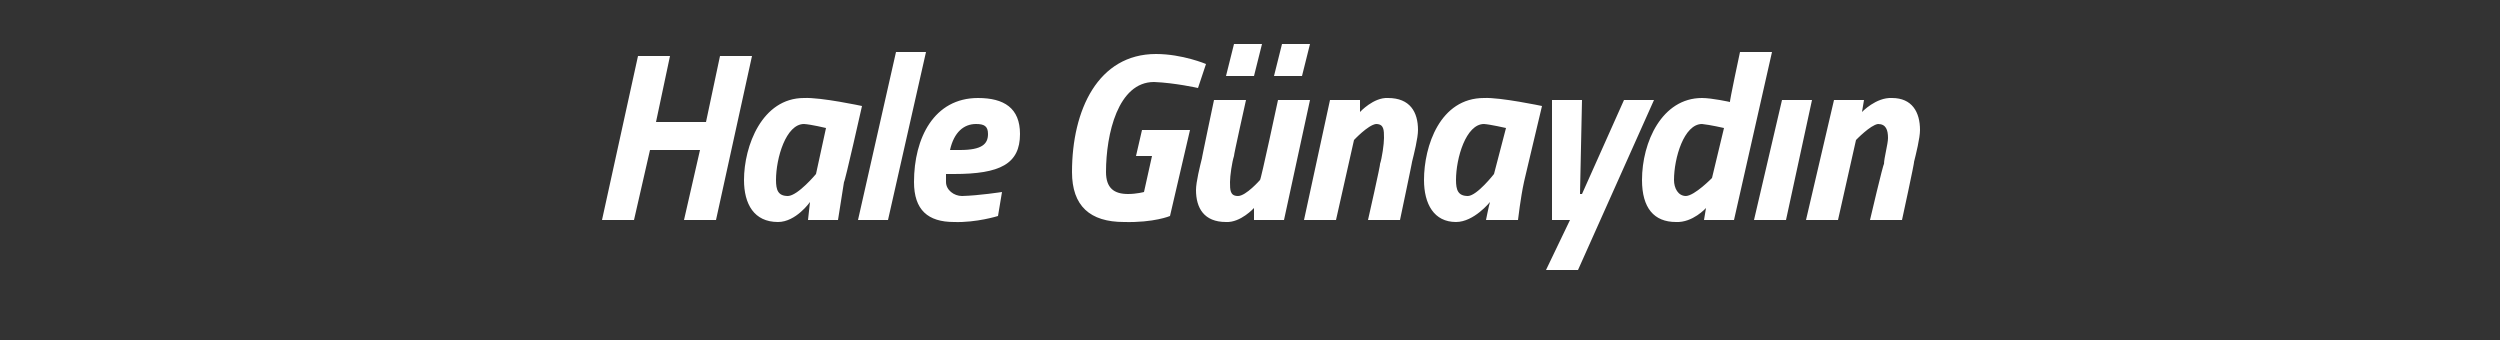 <?xml version="1.0" standalone="no"?><!DOCTYPE svg PUBLIC "-//W3C//DTD SVG 1.1//EN" "http://www.w3.org/Graphics/SVG/1.1/DTD/svg11.dtd"><svg xmlns="http://www.w3.org/2000/svg" version="1.1" width="125px" height="17px" viewBox="0 0 125 17"><rect x="0" y="0" width="125" height="17" fill="#333333" stroke="none"/>  <desc>Hale G nayd n</desc>  <defs/>  <g id="Polygon283755">    <path d="M 35 7.5 L 32.5 7.5 L 31.7 11 L 30.1 11 L 31.9 2.8 L 33.5 2.8 L 32.8 6.1 L 35.3 6.1 L 36 2.8 L 37.6 2.8 L 35.8 11 L 34.2 11 L 35 7.5 Z M 37.2 9 C 37.2 7.3 38.1 4.9 40.2 4.9 C 41.05 4.86 43.1 5.3 43.1 5.3 C 43.1 5.3 42.24 9.13 42.2 9.1 C 42.08 9.87 41.9 11 41.9 11 L 40.4 11 C 40.4 11 40.48 10.29 40.5 10.1 C 40.5 10.1 39.8 11.1 38.9 11.1 C 37.7 11.1 37.2 10.2 37.2 9 Z M 38.8 9 C 38.8 9.5 38.9 9.8 39.4 9.8 C 39.9 9.78 40.8 8.7 40.8 8.7 L 41.3 6.4 C 41.3 6.4 40.55 6.22 40.2 6.2 C 39.3 6.2 38.8 7.9 38.8 9 Z M 44.8 2.6 L 46.3 2.6 L 44.4 11 L 42.9 11 L 44.8 2.6 Z M 50.1 9.6 L 49.9 10.8 C 49.9 10.8 48.82 11.14 47.7 11.1 C 46.4 11.1 45.7 10.5 45.7 9.1 C 45.7 6.9 46.7 4.9 48.9 4.9 C 50.2 4.9 51 5.4 51 6.7 C 51 8.2 50 8.7 47.7 8.7 C 47.7 8.7 47.3 8.7 47.3 8.7 C 47.3 8.8 47.3 8.9 47.3 9.1 C 47.3 9.5 47.7 9.8 48.1 9.8 C 48.94 9.78 50.1 9.6 50.1 9.6 Z M 48 7.5 C 49.1 7.5 49.4 7.2 49.4 6.7 C 49.4 6.3 49.2 6.2 48.8 6.2 C 48.2 6.2 47.7 6.6 47.5 7.5 C 47.5 7.5 48 7.5 48 7.5 Z M 57.1 6.5 L 59.5 6.5 L 58.5 10.8 C 58.5 10.8 57.7 11.14 56.2 11.1 C 54.5 11.1 53.6 10.3 53.6 8.6 C 53.6 5.5 54.9 2.7 57.8 2.7 C 59.12 2.7 60.3 3.2 60.3 3.2 L 59.9 4.4 C 59.9 4.4 58.74 4.14 57.7 4.1 C 55.9 4.1 55.3 6.7 55.3 8.6 C 55.3 9.4 55.7 9.7 56.4 9.7 C 56.83 9.7 57.2 9.6 57.2 9.6 L 57.6 7.8 L 56.8 7.8 L 57.1 6.5 Z M 61.7 2.2 L 63.1 2.2 L 62.7 3.8 L 61.3 3.8 L 61.7 2.2 Z M 64.1 2.2 L 65.5 2.2 L 65.1 3.8 L 63.7 3.8 L 64.1 2.2 Z M 65.5 5 L 64.2 11 L 62.7 11 L 62.7 10.4 C 62.7 10.4 62.03 11.14 61.3 11.1 C 60.2 11.1 59.8 10.4 59.8 9.5 C 59.8 9.1 60 8.3 60.1 7.9 C 60.08 7.94 60.7 5 60.7 5 L 62.3 5 C 62.3 5 61.67 7.82 61.7 7.8 C 61.6 8.1 61.5 8.8 61.5 9.1 C 61.5 9.5 61.5 9.8 61.9 9.8 C 62.3 9.8 63 9 63 9 C 63.04 9.03 63.9 5 63.9 5 L 65.5 5 Z M 65.2 11 L 66.5 5 L 68 5 L 68 5.6 C 68 5.6 68.68 4.86 69.4 4.9 C 70.5 4.9 70.9 5.6 70.9 6.5 C 70.9 6.9 70.7 7.7 70.6 8.1 C 70.62 8.06 70 11 70 11 L 68.4 11 C 68.4 11 69.04 8.18 69 8.2 C 69.1 7.9 69.2 7.2 69.2 6.9 C 69.2 6.5 69.2 6.2 68.8 6.2 C 68.4 6.25 67.7 7 67.7 7 L 66.8 11 L 65.2 11 Z M 71.2 9 C 71.2 7.3 72 4.9 74.2 4.9 C 75.01 4.86 77.1 5.3 77.1 5.3 C 77.1 5.3 76.19 9.13 76.2 9.1 C 76.03 9.87 75.9 11 75.9 11 L 74.3 11 C 74.3 11 74.44 10.29 74.5 10.1 C 74.5 10.1 73.7 11.1 72.8 11.1 C 71.7 11.1 71.2 10.2 71.2 9 Z M 72.8 9 C 72.8 9.5 72.9 9.8 73.4 9.8 C 73.86 9.78 74.7 8.7 74.7 8.7 L 75.3 6.4 C 75.3 6.4 74.51 6.22 74.2 6.2 C 73.3 6.2 72.8 7.9 72.8 9 Z M 79.1 5 L 79 9.7 L 79.1 9.7 L 81.2 5 L 82.7 5 L 78.9 13.5 L 77.3 13.5 L 78.5 11 L 77.6 11 L 77.6 5 L 79.1 5 Z M 86.7 11 L 85.2 11 L 85.3 10.4 C 85.3 10.4 84.64 11.14 83.8 11.1 C 82.7 11.1 82.1 10.4 82.1 9 C 82.1 7.1 83.1 4.9 85.1 4.9 C 85.6 4.9 86.5 5.1 86.5 5.1 C 86.46 5.12 87 2.6 87 2.6 L 88.6 2.6 L 86.7 11 Z M 86.2 6.4 C 86.2 6.4 85.5 6.24 85.1 6.2 C 84.2 6.2 83.7 7.9 83.7 9 C 83.7 9.4 83.9 9.8 84.3 9.8 C 84.74 9.78 85.6 8.9 85.6 8.9 L 86.2 6.4 Z M 89.1 5 L 90.6 5 L 89.3 11 L 87.7 11 L 89.1 5 Z M 90.3 11 L 91.7 5 L 93.2 5 L 93.1 5.6 C 93.1 5.6 93.8 4.86 94.6 4.9 C 95.6 4.9 96 5.6 96 6.5 C 96 6.9 95.8 7.7 95.7 8.1 C 95.74 8.06 95.1 11 95.1 11 L 93.5 11 C 93.5 11 94.16 8.18 94.2 8.2 C 94.2 7.9 94.4 7.2 94.4 6.9 C 94.4 6.5 94.3 6.2 93.9 6.2 C 93.52 6.25 92.8 7 92.8 7 L 91.9 11 L 90.3 11 Z " stroke="none" fill="#fff"/>  </g></svg>